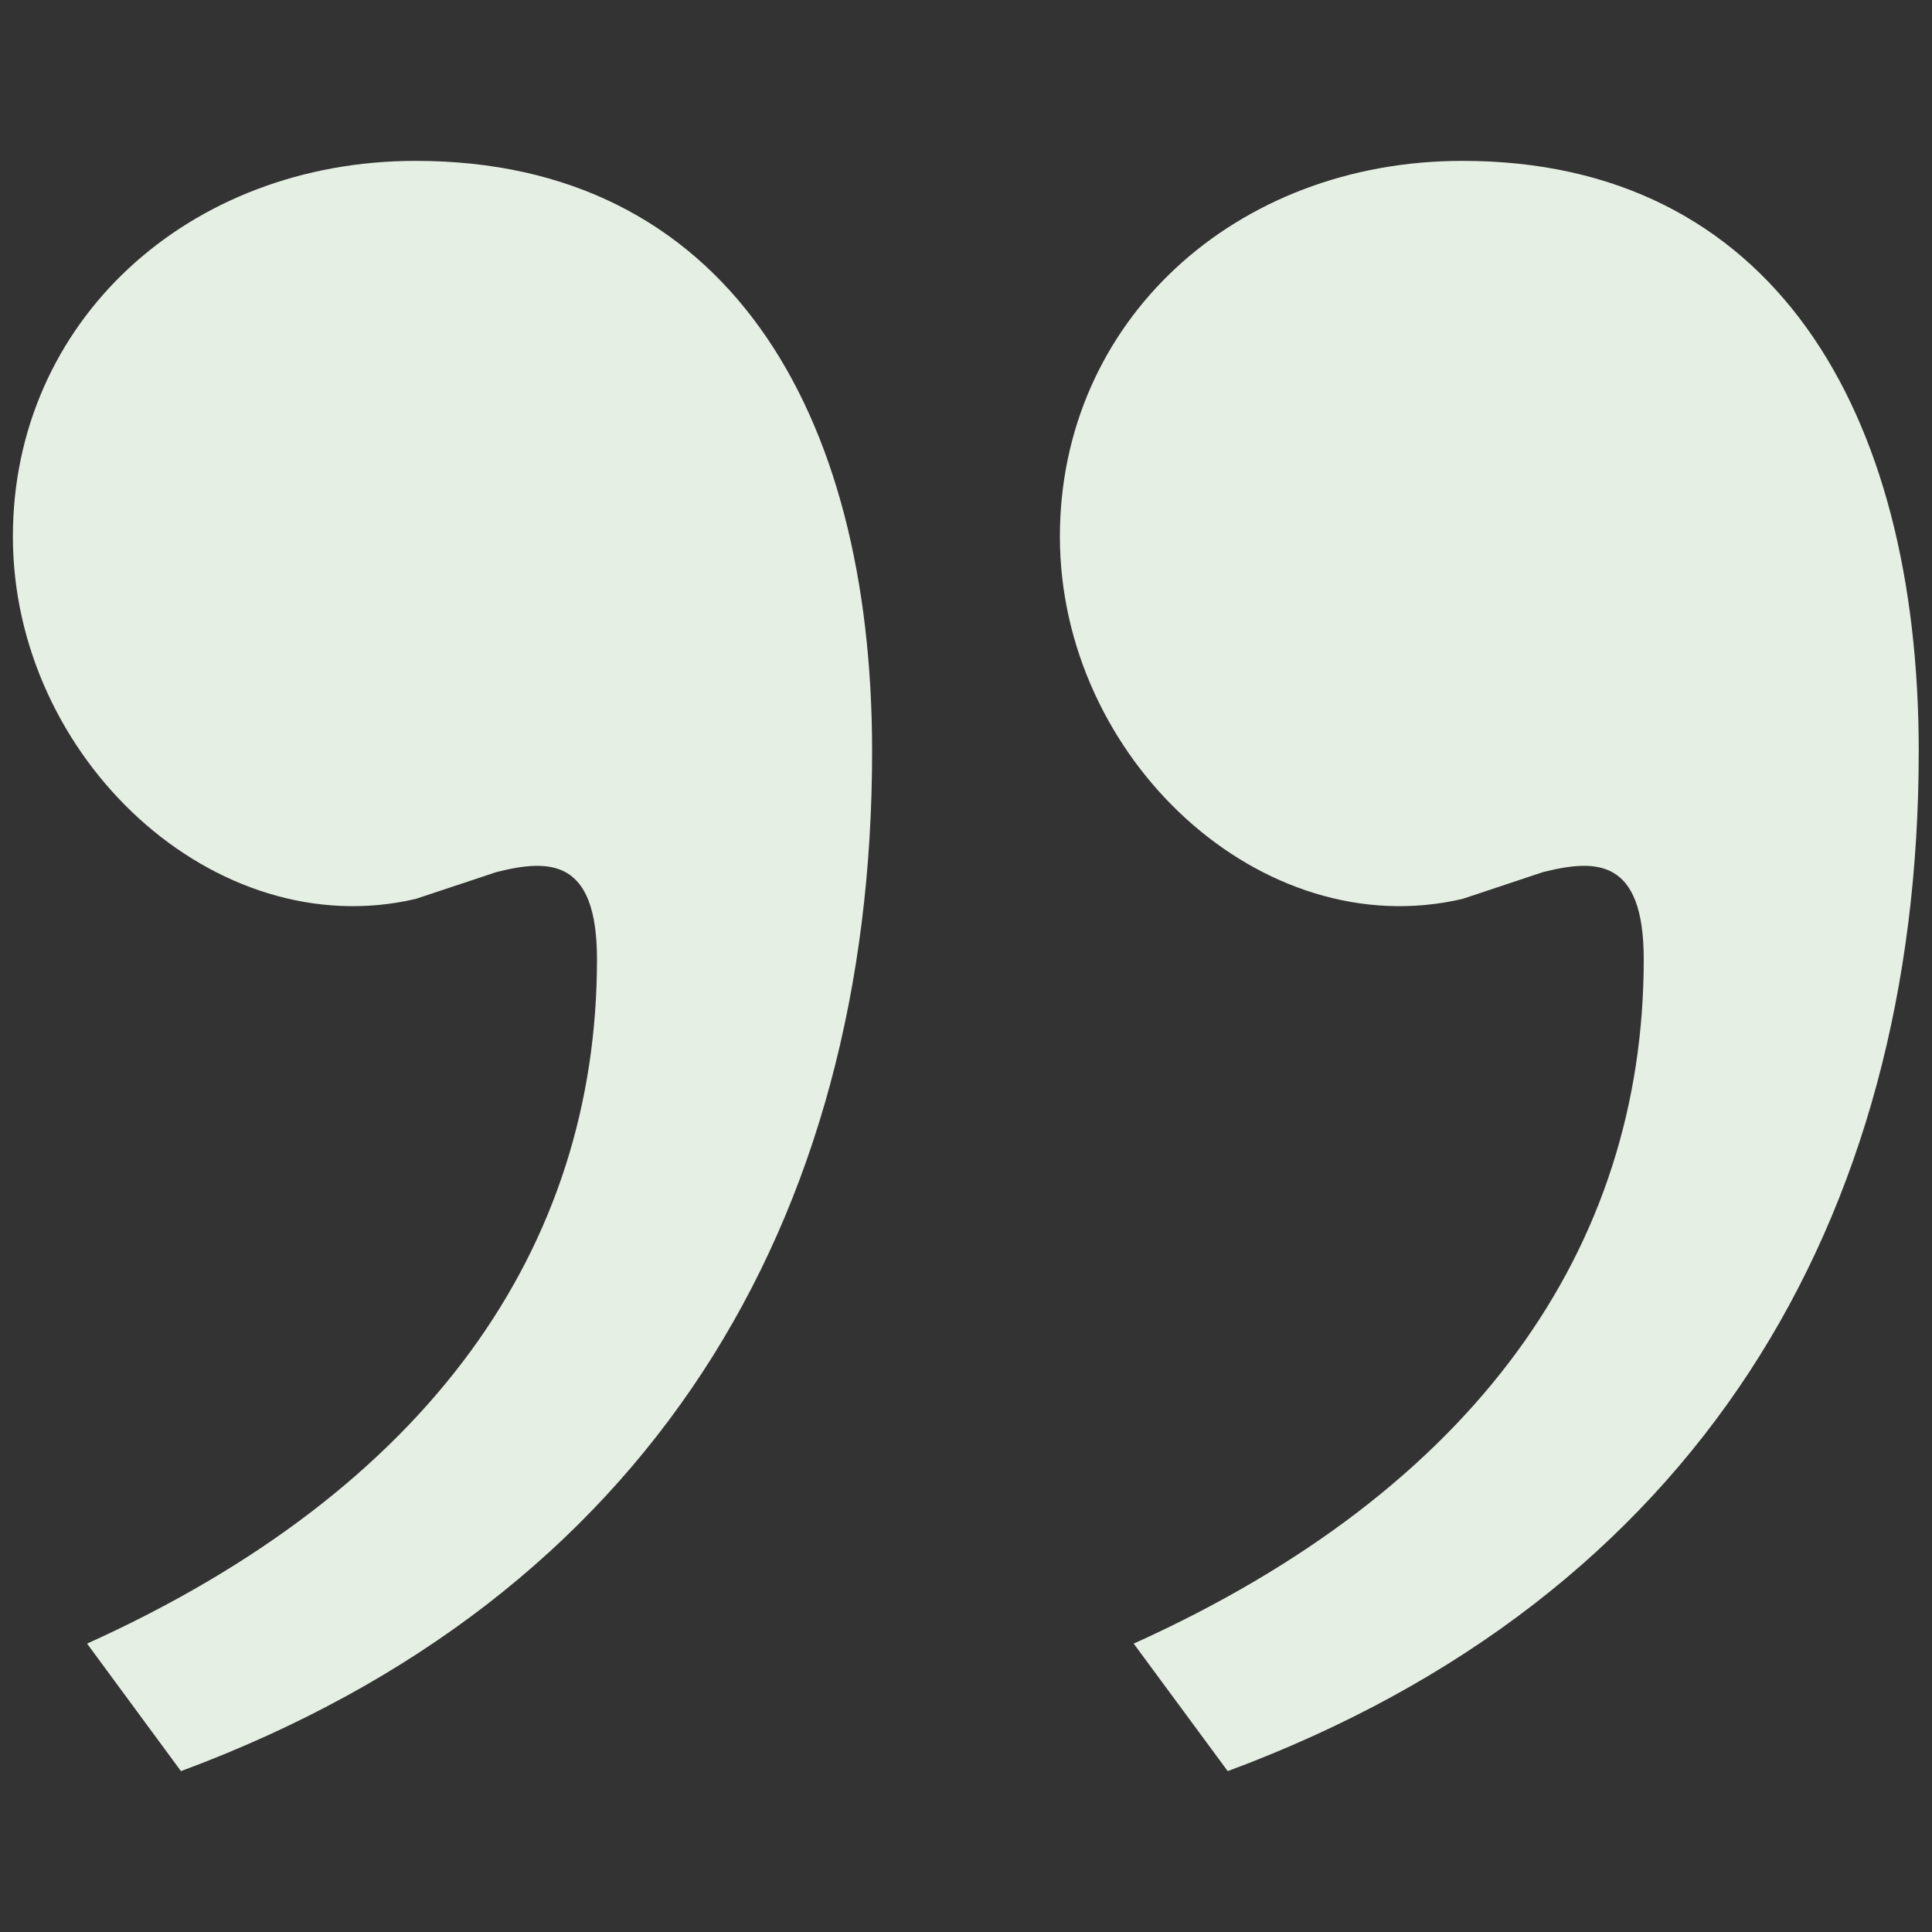 <svg id="레이어_1" data-name="레이어 1" xmlns="http://www.w3.org/2000/svg" viewBox="0 0 150 150"><rect x="0" y="0" width="150" height="150" fill="#333333" stroke="none"/><defs><style>.cls-1{fill:#e6efe4;}</style></defs><path class="cls-1" d="M82.29,41.66c0-16.67,13.55-29.17,31.26-29.17,24,0,35.42,19.27,35.42,45.84,0,36.46-17.19,65.64-53.65,79.18l-7.3-9.9c26.57-12,39.6-30.73,39.6-53.13,0-7.82-3.65-7.82-7.82-6.77l-6.25,2.08C97.92,73.44,82.29,58.85,82.29,41.66ZM1,41.66C1,25,14.57,12.49,32.28,12.49c24,0,35.43,19.27,35.43,45.84,0,36.46-17.19,65.64-53.66,79.18l-7.29-9.9c26.56-12,39.59-30.73,39.59-53.13,0-7.82-3.65-7.82-7.82-6.77l-6.25,2.08C16.66,73.44,1,58.85,1,41.66Z"/></svg>